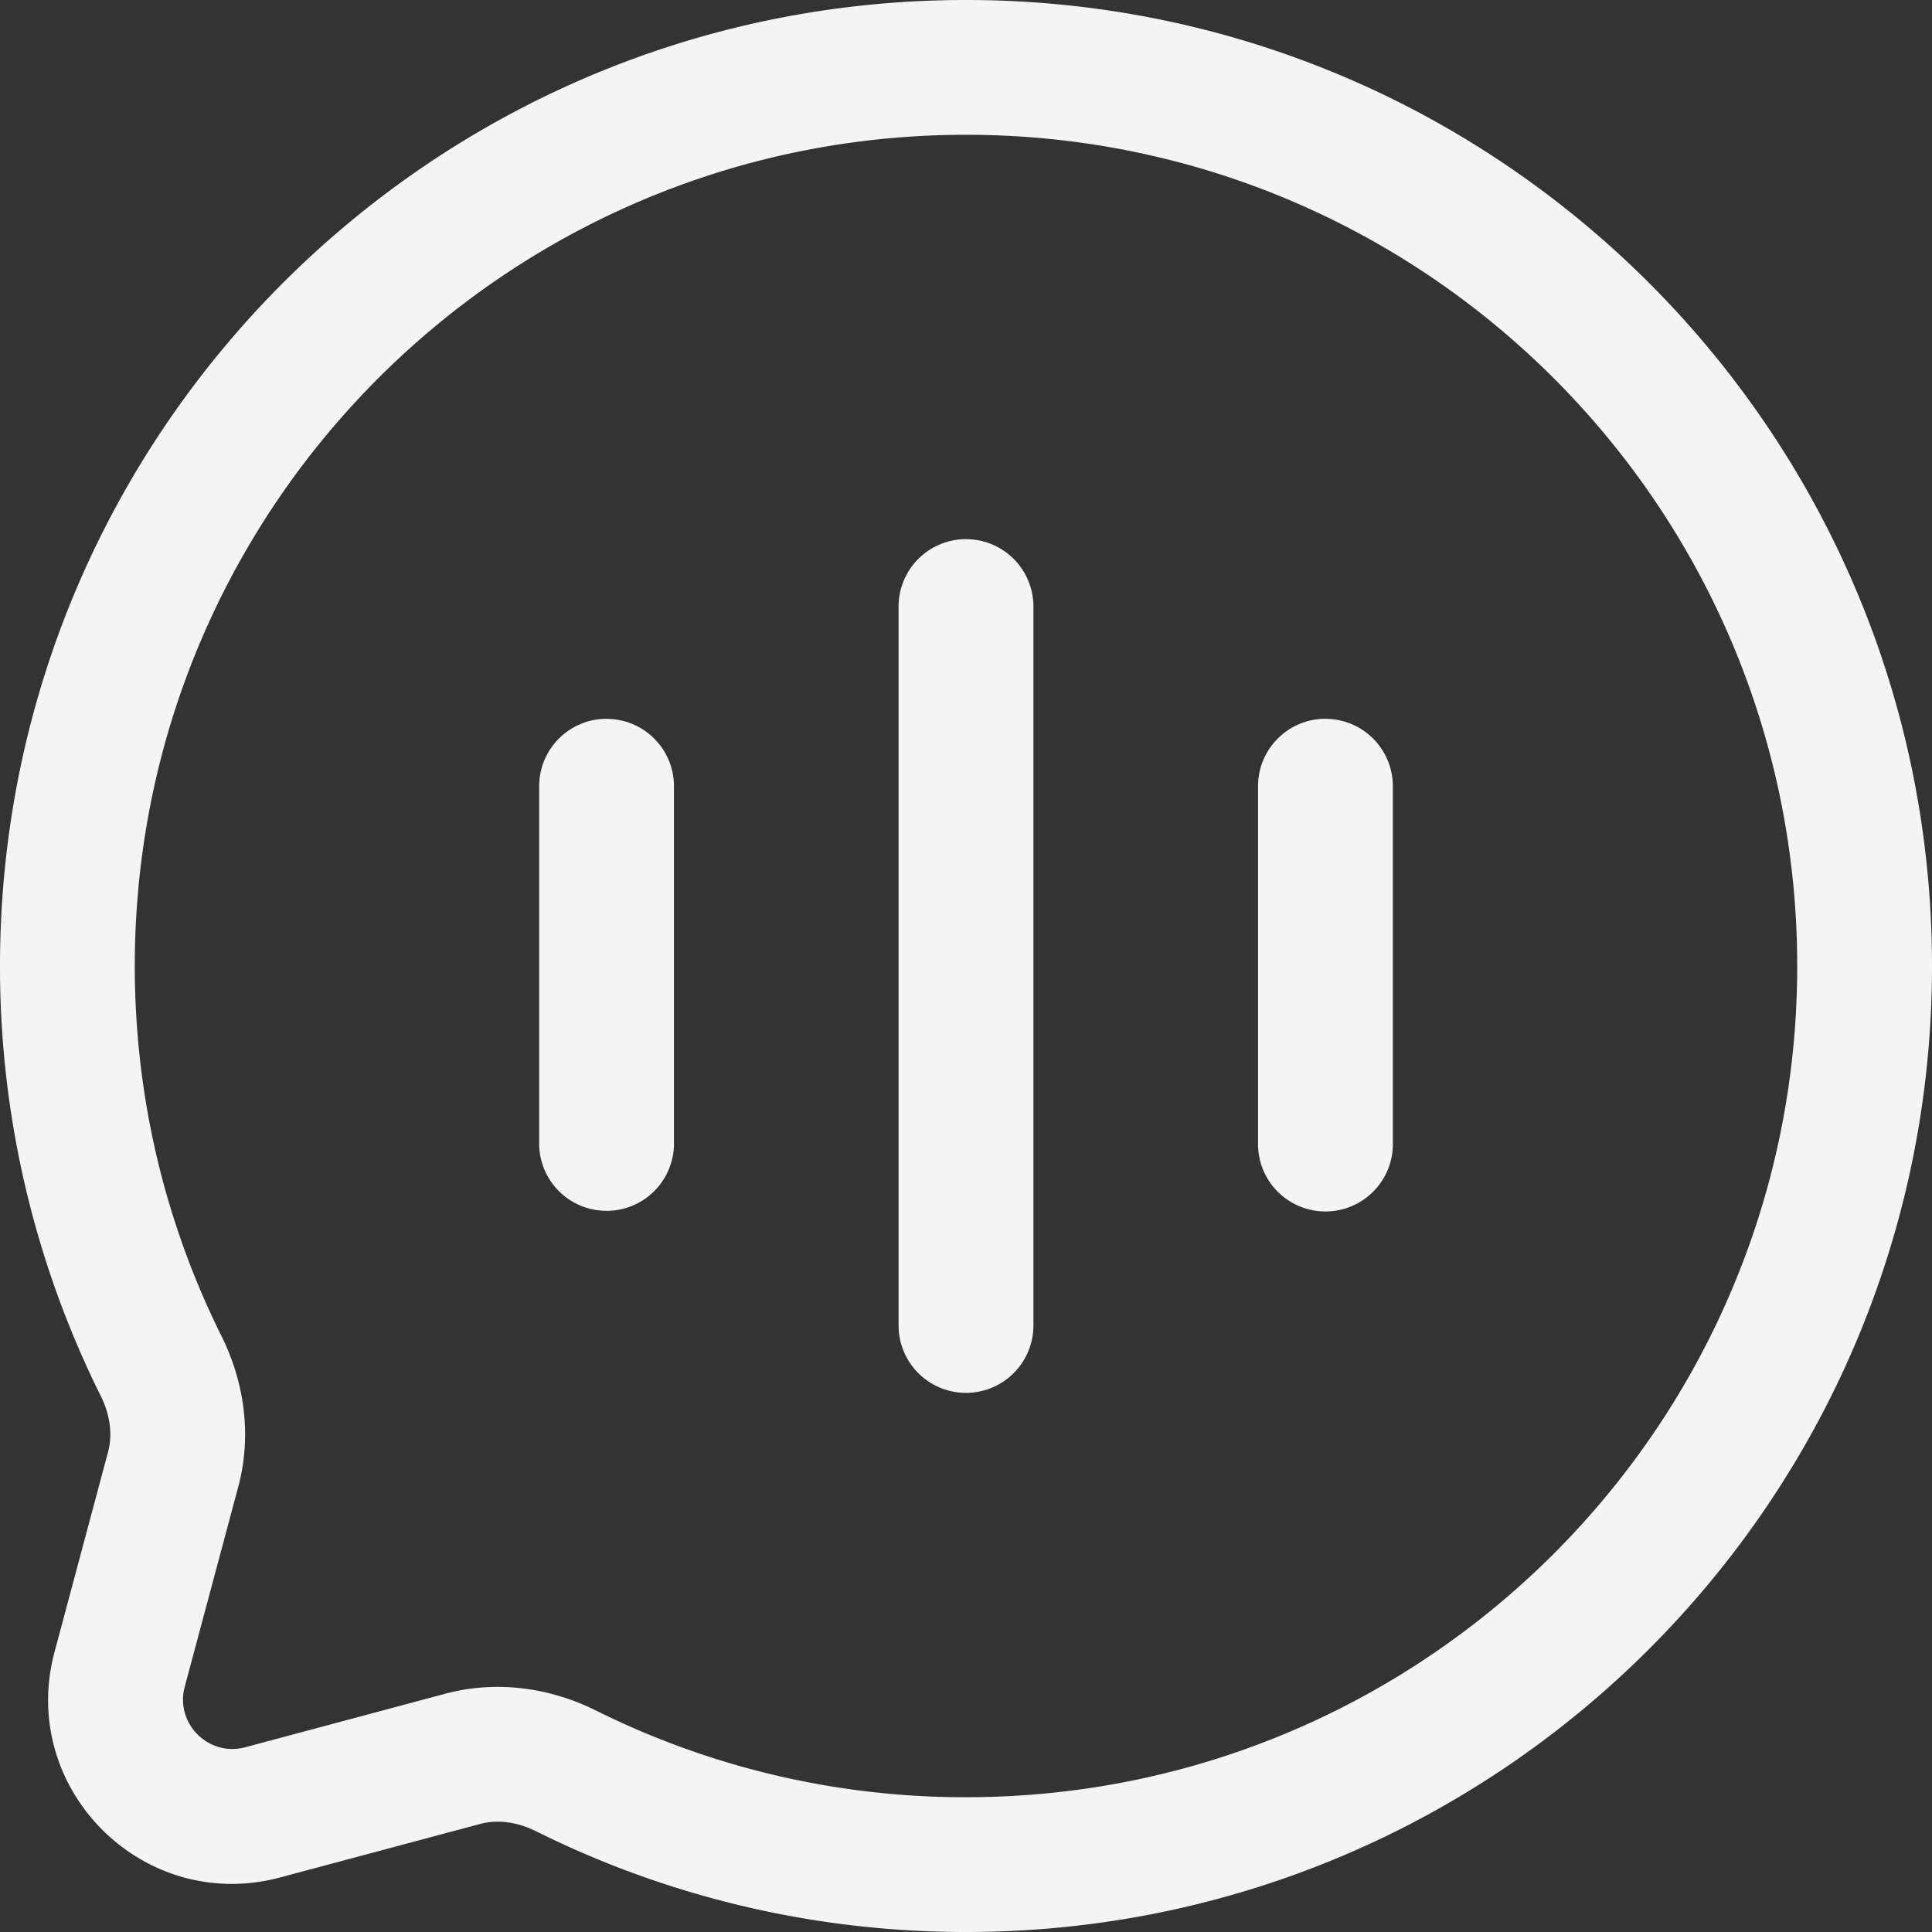 <svg xmlns="http://www.w3.org/2000/svg" width="51" height="51" fill="none"><rect width="100%" height="100%" fill="#333333" stroke="none"/><path fill="#F4F4F4" fill-rule="evenodd" d="M25.5 3.558c-12.118 0-21.942 9.824-21.942 21.942 0 3.513.825 6.829 2.289 9.769.587 1.18.814 2.59.443 3.976l-1.413 5.28c-.26.97.628 1.858 1.598 1.598l5.28-1.413c1.386-.37 2.797-.144 3.976.443a21.84 21.84 0 0 0 9.769 2.289c12.118 0 21.942-9.824 21.942-21.942S37.618 3.558 25.5 3.558M0 25.5C0 11.417 11.417 0 25.5 0S51 11.417 51 25.5 39.583 51 25.5 51c-4.076 0-7.933-.958-11.355-2.662-.51-.254-1.032-.308-1.47-.19l-5.28 1.412c-3.615.967-6.922-2.34-5.955-5.954l1.413-5.28c.117-.44.063-.96-.191-1.471A25.4 25.4 0 0 1 0 25.5m25.5-11.267c.983 0 1.78.796 1.78 1.779v18.976a1.78 1.78 0 0 1-3.56 0V16.012a1.78 1.78 0 0 1 1.78-1.78m-9.488 4.744c.982 0 1.779.796 1.779 1.779v9.488a1.78 1.78 0 0 1-3.558 0v-9.488c0-.983.796-1.78 1.779-1.78m18.976 0a1.78 1.78 0 0 1 1.78 1.779v9.488a1.78 1.78 0 0 1-3.559 0v-9.488c0-.983.797-1.78 1.78-1.78" clip-rule="evenodd"/></svg>